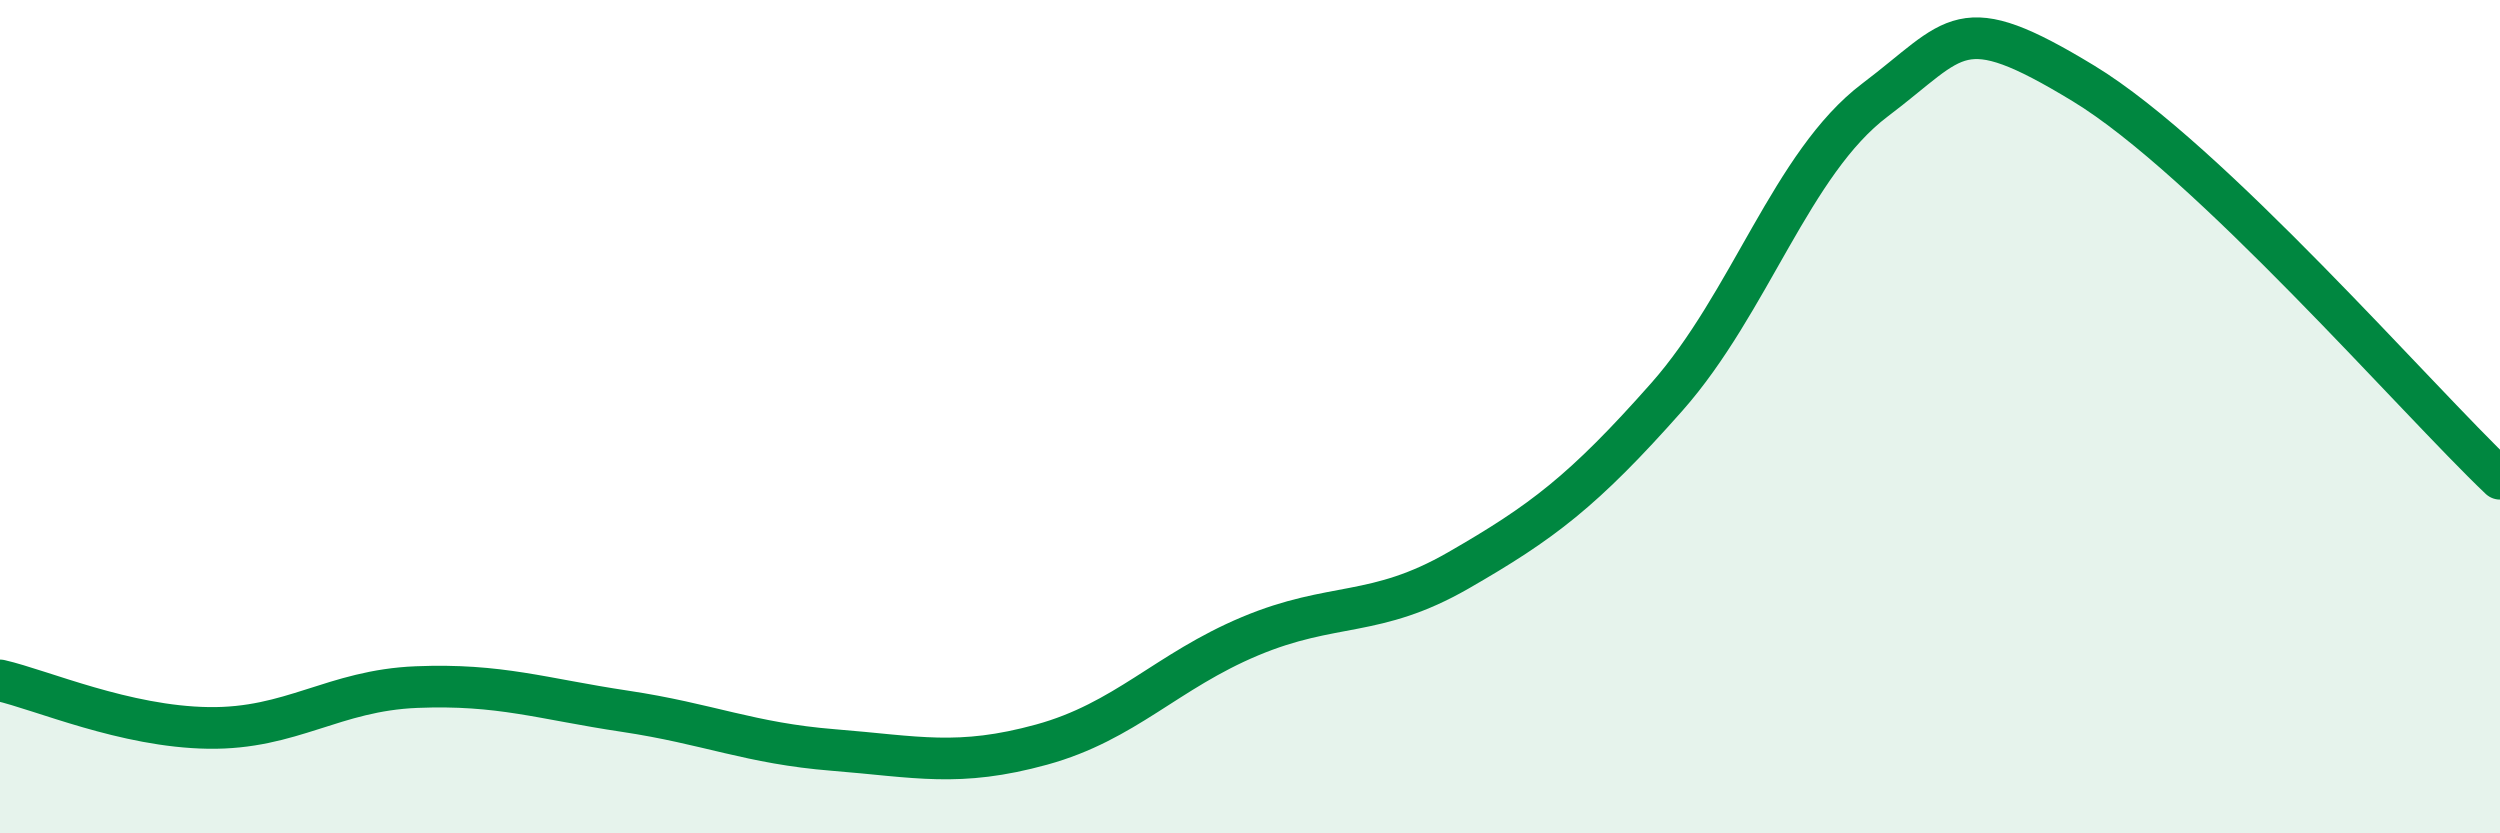 
    <svg width="60" height="20" viewBox="0 0 60 20" xmlns="http://www.w3.org/2000/svg">
      <path
        d="M 0,16.33 C 1,16.56 3,17.44 5,17.47 C 7,17.5 8,16.57 10,16.49 C 12,16.41 13,16.77 15,17.07 C 17,17.37 18,17.84 20,18 C 22,18.16 23,18.42 25,17.87 C 27,17.32 28,16.11 30,15.27 C 32,14.43 33,14.84 35,13.69 C 37,12.54 38,11.79 40,9.53 C 42,7.27 43,3.91 45,2.4 C 47,0.89 47,0.18 50,2 C 53,3.82 58,9.59 60,11.49L60 20L0 20Z"
        fill="#008740"
        opacity="0.1"
        stroke-linecap="round"
        stroke-linejoin="round"
      />
      <path
        d="M 0,16.33 C 1,16.56 3,17.44 5,17.47 C 7,17.5 8,16.57 10,16.49 C 12,16.41 13,16.77 15,17.07 C 17,17.37 18,17.84 20,18 C 22,18.16 23,18.42 25,17.87 C 27,17.32 28,16.11 30,15.27 C 32,14.43 33,14.84 35,13.69 C 37,12.54 38,11.79 40,9.53 C 42,7.27 43,3.91 45,2.4 C 47,0.89 47,0.18 50,2 C 53,3.82 58,9.59 60,11.49"
        stroke="#008740"
        stroke-width="1"
        fill="none"
        stroke-linecap="round"
        stroke-linejoin="round"
      />
    </svg>
  